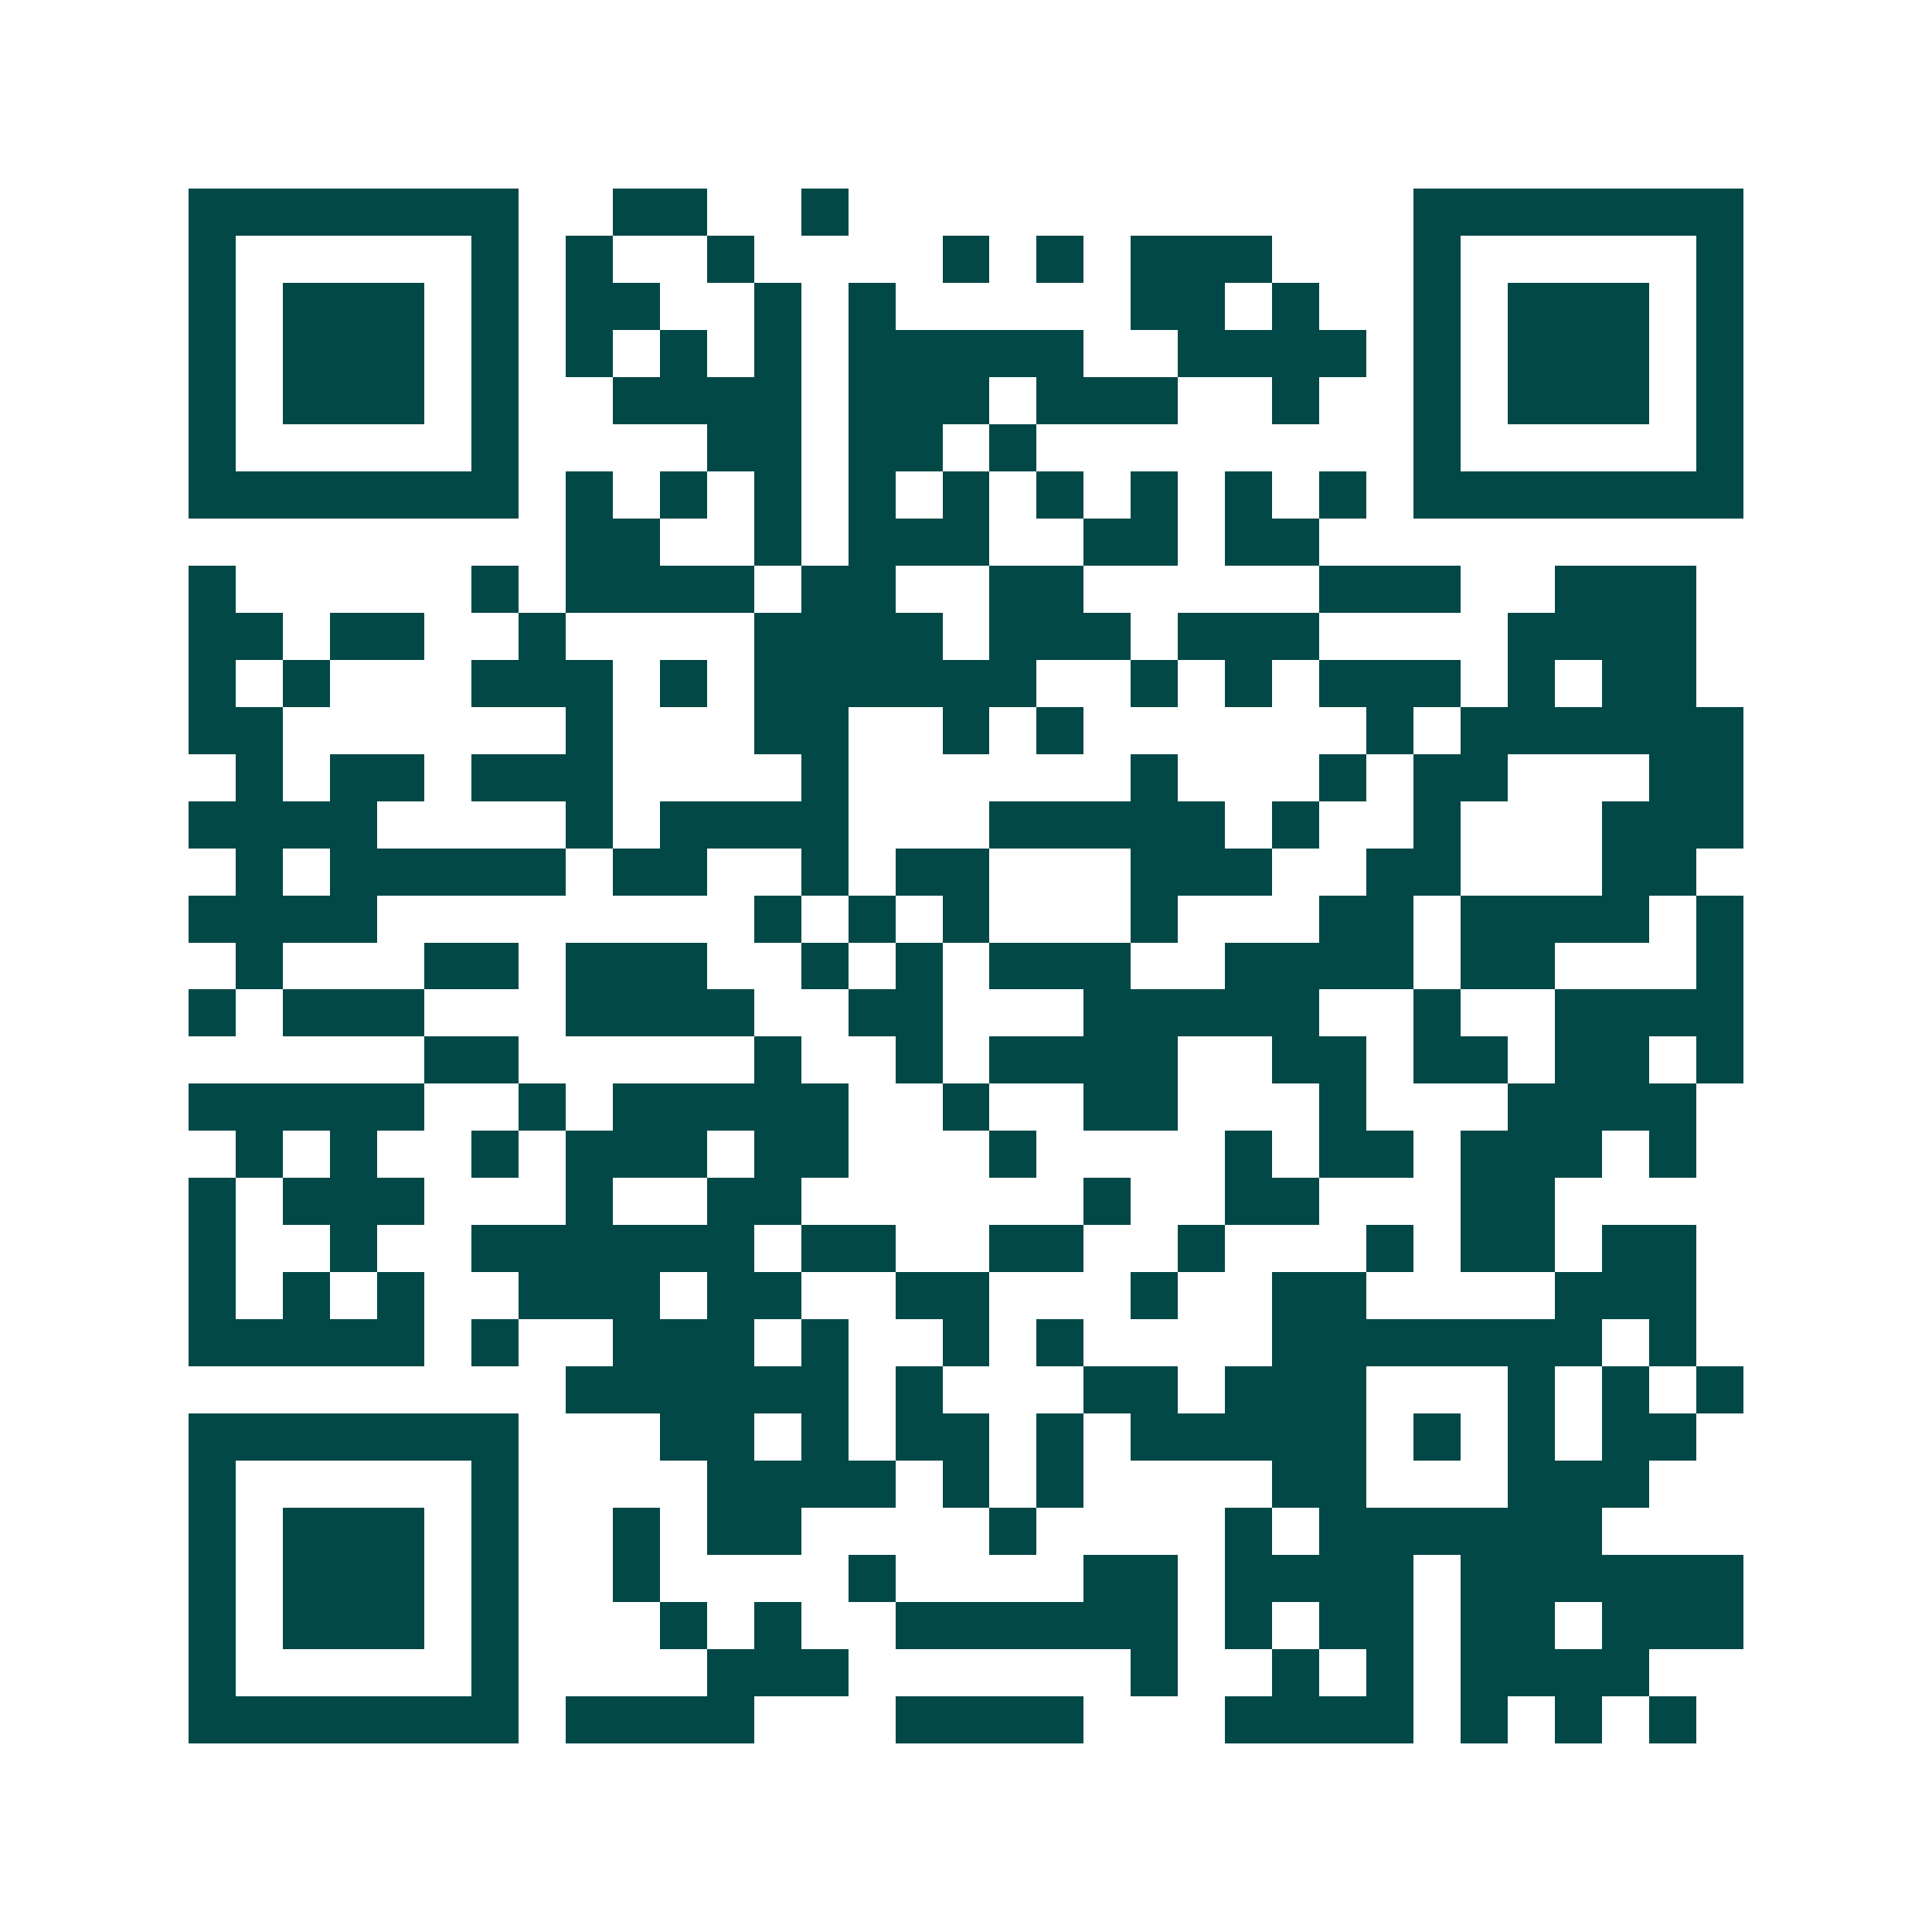 <svg xmlns="http://www.w3.org/2000/svg" width="200" height="200" viewBox="0 0 41 41" shape-rendering="crispEdges"><path fill="#ffffff" d="M0 0h41v41H0z"/><path stroke="#014847" d="M4 4.5h7m2 0h2m2 0h1m12 0h7M4 5.5h1m5 0h1m1 0h1m2 0h1m4 0h1m1 0h1m1 0h3m3 0h1m5 0h1M4 6.5h1m1 0h3m1 0h1m1 0h2m2 0h1m1 0h1m5 0h2m1 0h1m2 0h1m1 0h3m1 0h1M4 7.5h1m1 0h3m1 0h1m1 0h1m1 0h1m1 0h1m1 0h5m2 0h4m1 0h1m1 0h3m1 0h1M4 8.5h1m1 0h3m1 0h1m2 0h4m1 0h3m1 0h3m2 0h1m2 0h1m1 0h3m1 0h1M4 9.5h1m5 0h1m4 0h2m1 0h2m1 0h1m8 0h1m5 0h1M4 10.5h7m1 0h1m1 0h1m1 0h1m1 0h1m1 0h1m1 0h1m1 0h1m1 0h1m1 0h1m1 0h7M12 11.5h2m2 0h1m1 0h3m2 0h2m1 0h2M4 12.5h1m5 0h1m1 0h4m1 0h2m2 0h2m5 0h3m2 0h3M4 13.5h2m1 0h2m2 0h1m4 0h4m1 0h3m1 0h3m4 0h4M4 14.5h1m1 0h1m3 0h3m1 0h1m1 0h6m2 0h1m1 0h1m1 0h3m1 0h1m1 0h2M4 15.5h2m6 0h1m3 0h2m2 0h1m1 0h1m6 0h1m1 0h6M5 16.5h1m1 0h2m1 0h3m4 0h1m6 0h1m3 0h1m1 0h2m3 0h2M4 17.5h4m4 0h1m1 0h4m3 0h5m1 0h1m2 0h1m3 0h3M5 18.5h1m1 0h5m1 0h2m2 0h1m1 0h2m3 0h3m2 0h2m3 0h2M4 19.5h4m8 0h1m1 0h1m1 0h1m3 0h1m3 0h2m1 0h4m1 0h1M5 20.5h1m3 0h2m1 0h3m2 0h1m1 0h1m1 0h3m2 0h4m1 0h2m3 0h1M4 21.5h1m1 0h3m3 0h4m2 0h2m3 0h5m2 0h1m2 0h4M9 22.5h2m5 0h1m2 0h1m1 0h4m2 0h2m1 0h2m1 0h2m1 0h1M4 23.5h5m2 0h1m1 0h5m2 0h1m2 0h2m3 0h1m3 0h4M5 24.5h1m1 0h1m2 0h1m1 0h3m1 0h2m3 0h1m4 0h1m1 0h2m1 0h3m1 0h1M4 25.5h1m1 0h3m3 0h1m2 0h2m6 0h1m2 0h2m3 0h2M4 26.5h1m2 0h1m2 0h6m1 0h2m2 0h2m2 0h1m3 0h1m1 0h2m1 0h2M4 27.5h1m1 0h1m1 0h1m2 0h3m1 0h2m2 0h2m3 0h1m2 0h2m4 0h3M4 28.5h5m1 0h1m2 0h3m1 0h1m2 0h1m1 0h1m4 0h7m1 0h1M12 29.5h6m1 0h1m3 0h2m1 0h3m3 0h1m1 0h1m1 0h1M4 30.5h7m3 0h2m1 0h1m1 0h2m1 0h1m1 0h5m1 0h1m1 0h1m1 0h2M4 31.5h1m5 0h1m4 0h4m1 0h1m1 0h1m4 0h2m3 0h3M4 32.5h1m1 0h3m1 0h1m2 0h1m1 0h2m4 0h1m4 0h1m1 0h6M4 33.5h1m1 0h3m1 0h1m2 0h1m4 0h1m4 0h2m1 0h4m1 0h6M4 34.5h1m1 0h3m1 0h1m3 0h1m1 0h1m2 0h6m1 0h1m1 0h2m1 0h2m1 0h3M4 35.5h1m5 0h1m4 0h3m6 0h1m2 0h1m1 0h1m1 0h4M4 36.5h7m1 0h4m3 0h4m3 0h4m1 0h1m1 0h1m1 0h1"/></svg>
